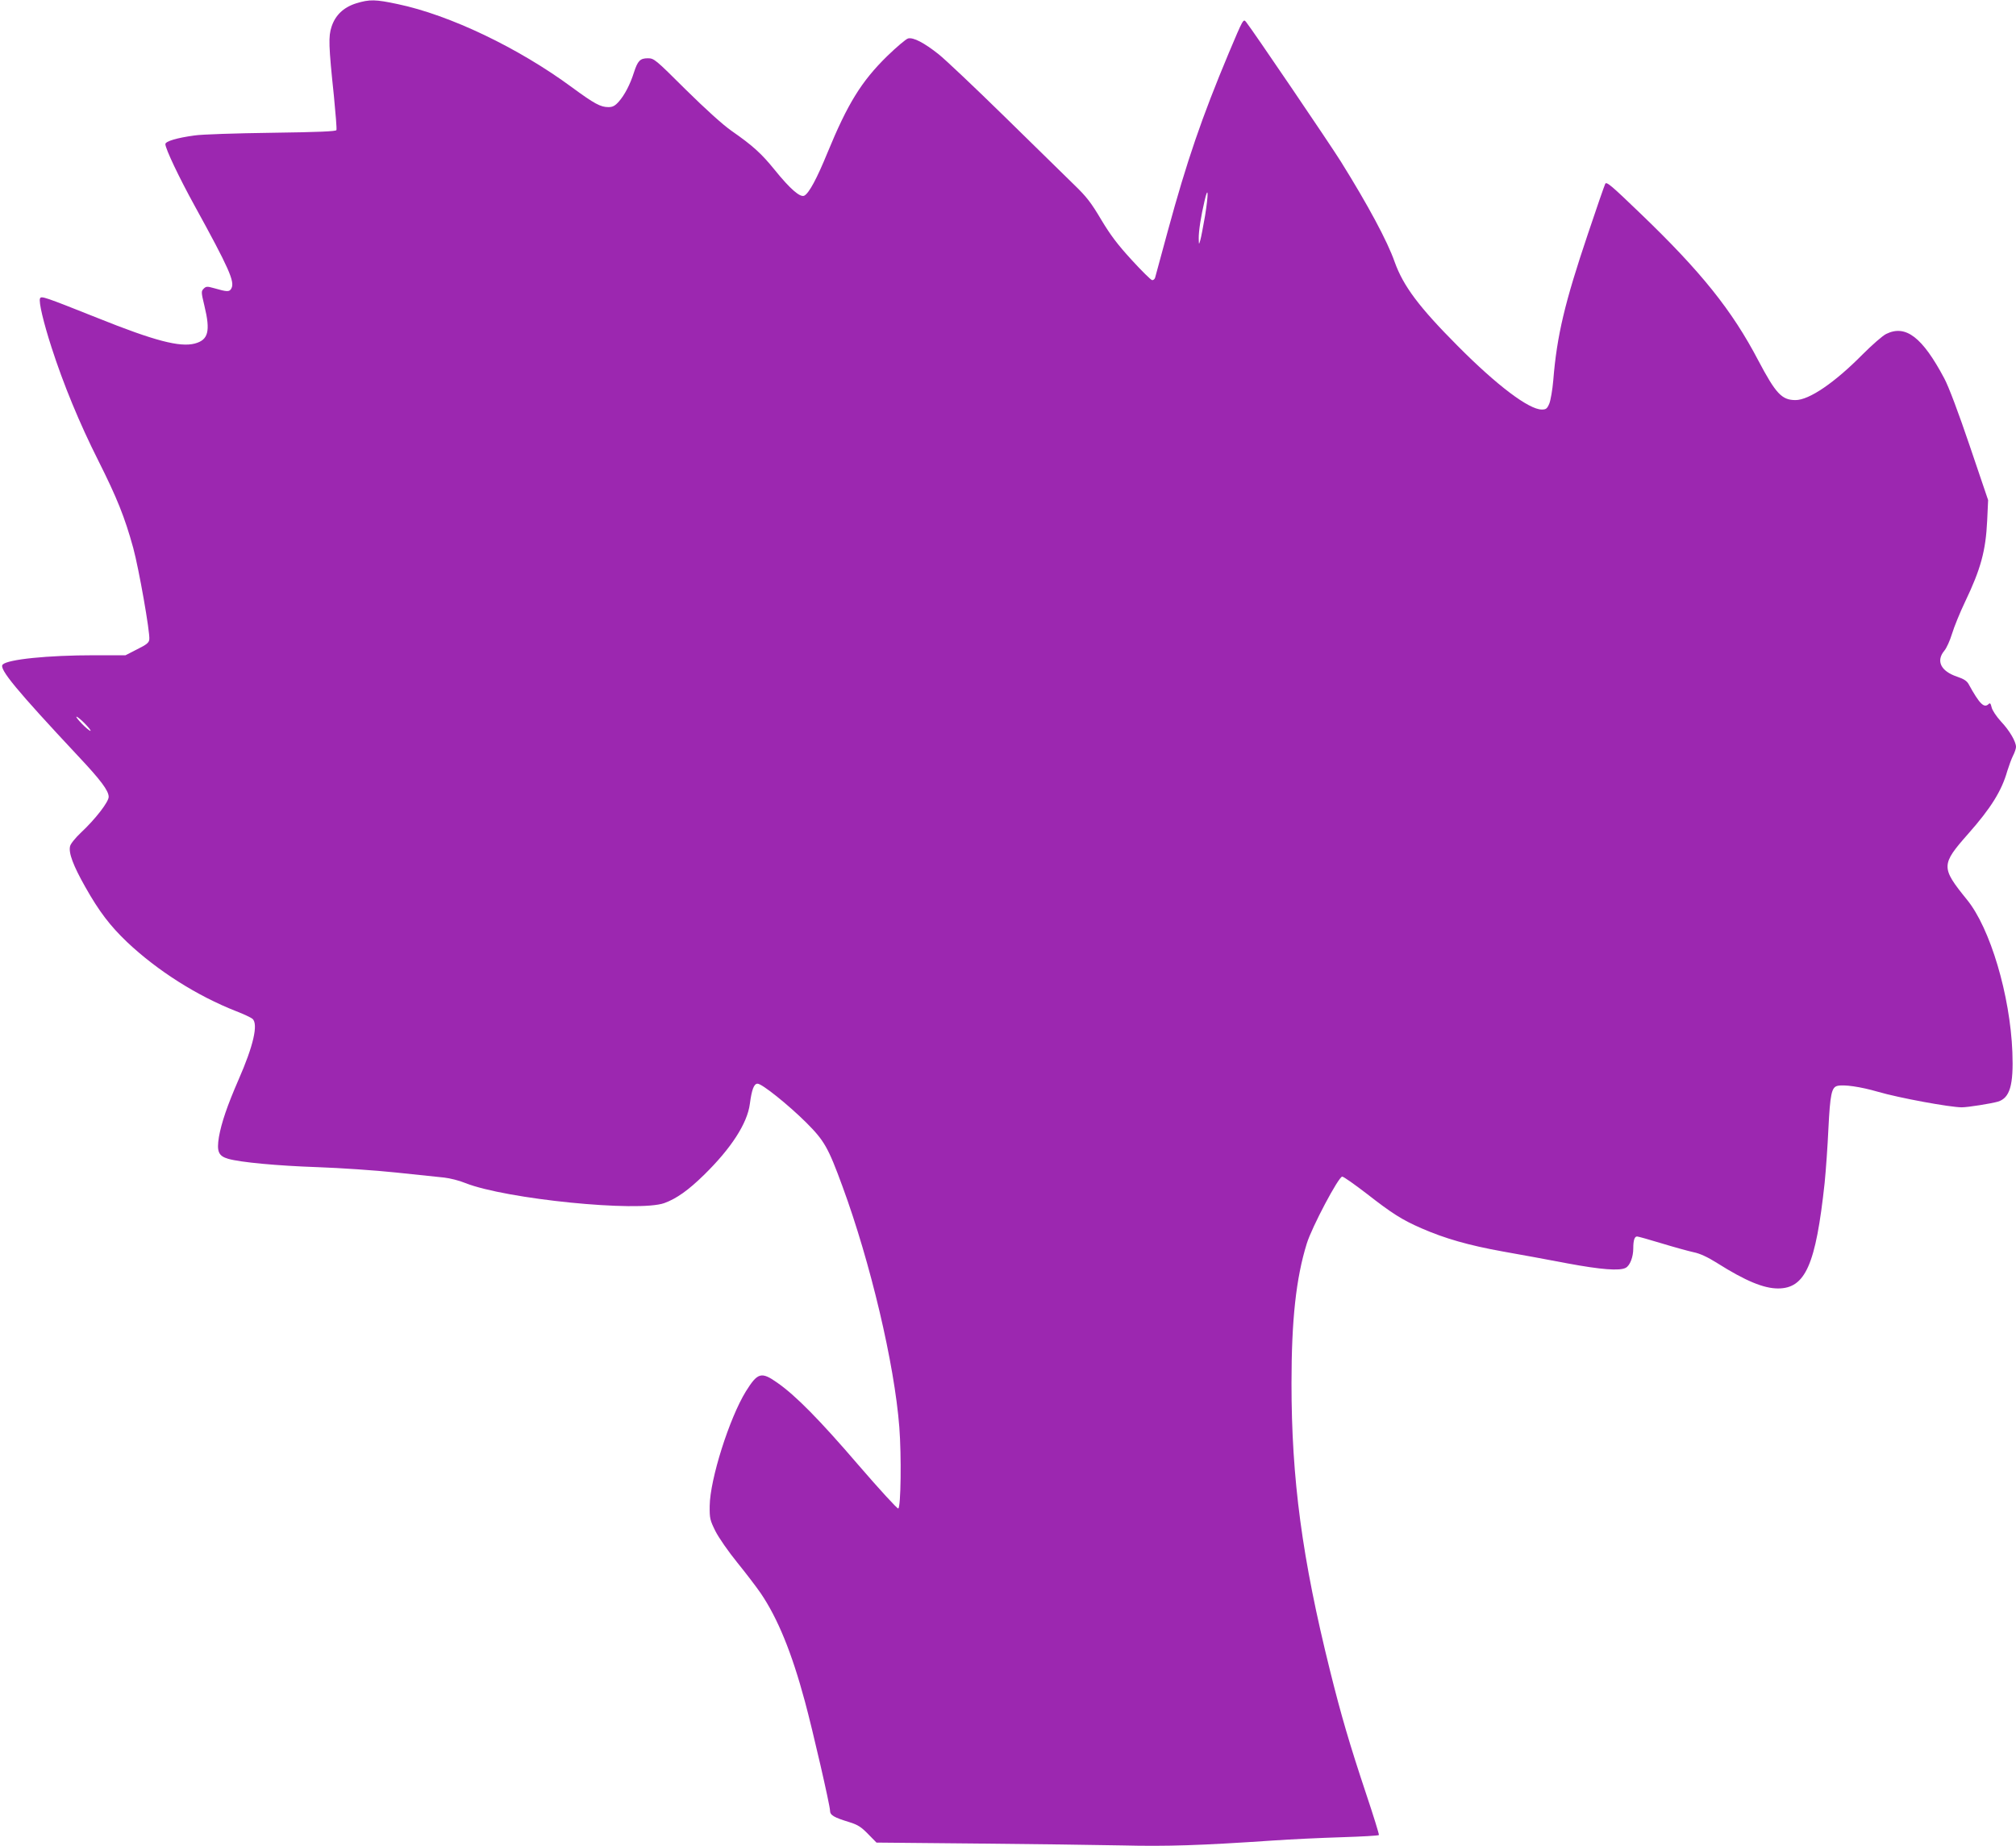 <?xml version="1.0" standalone="no"?>
<!DOCTYPE svg PUBLIC "-//W3C//DTD SVG 20010904//EN"
 "http://www.w3.org/TR/2001/REC-SVG-20010904/DTD/svg10.dtd">
<svg version="1.0" xmlns="http://www.w3.org/2000/svg"
 width="1280pt" height="1172pt" viewBox="0 0 1280 1172"
 preserveAspectRatio="xMidYMid meet">
<g transform="translate(0,1172) scale(0.1,-0.1)"
fill="#9c27b0" stroke="none">
<path d="M2262 11699 c-80 -25 -133 -75 -157 -149 -20 -61 -19 -118 15 -439
11 -113 19 -210 16 -217 -3 -8 -112 -13 -413 -17 -224 -3 -444 -10 -488 -17
-111 -15 -185 -37 -185 -55 0 -29 87 -212 185 -390 220 -400 257 -484 234
-526 -12 -23 -25 -23 -112 2 -42 12 -49 11 -64 -4 -16 -16 -16 -22 5 -109 39
-161 25 -216 -61 -239 -94 -25 -256 17 -617 162 -339 135 -359 142 -366 124
-9 -22 22 -152 73 -310 75 -233 178 -483 296 -717 120 -239 169 -361 223 -557
36 -133 107 -535 102 -580 -2 -21 -16 -33 -77 -63 l-74 -38 -197 0 c-298 0
-550 -26 -583 -59 -26 -26 88 -163 479 -581 144 -153 194 -220 194 -259 0 -32
-84 -141 -175 -226 -35 -33 -67 -72 -70 -87 -11 -42 20 -124 97 -260 88 -156
157 -246 266 -350 192 -181 444 -341 692 -438 47 -18 93 -40 103 -48 38 -33 6
-172 -89 -388 -71 -163 -108 -272 -124 -362 -15 -93 -3 -121 59 -139 77 -22
307 -44 570 -53 141 -5 364 -20 496 -34 132 -14 269 -28 305 -32 36 -4 97 -19
135 -35 258 -102 1099 -186 1263 -127 77 28 153 82 251 178 173 169 276 328
292 452 12 91 26 128 49 128 28 0 194 -133 308 -246 116 -116 140 -158 231
-406 177 -481 330 -1126 361 -1529 14 -181 10 -511 -7 -516 -6 -2 -119 121
-251 274 -249 290 -399 442 -516 524 -102 72 -125 66 -200 -54 -105 -170 -228
-558 -230 -727 -1 -80 2 -91 36 -160 21 -42 83 -131 139 -200 56 -69 123 -157
149 -195 108 -159 197 -377 280 -685 51 -188 160 -663 160 -695 0 -29 24 -43
122 -73 55 -17 76 -31 120 -76 l53 -54 635 -6 c349 -3 766 -9 925 -12 286 -7
497 0 955 31 113 8 310 17 438 21 128 4 235 10 237 14 2 4 -34 121 -81 261
-104 312 -159 499 -229 781 -178 715 -245 1218 -245 1826 0 403 29 668 97 887
32 104 202 425 225 425 9 0 78 -49 155 -108 159 -124 222 -165 348 -220 149
-65 299 -108 515 -147 113 -20 299 -54 413 -76 210 -39 330 -49 369 -28 27 14
48 69 48 123 0 52 8 76 24 76 7 0 78 -20 157 -44 79 -24 170 -49 202 -56 40
-8 88 -30 150 -69 179 -113 295 -161 386 -161 174 0 240 151 296 670 8 80 19
235 24 345 11 218 20 262 57 271 40 10 146 -5 256 -37 137 -40 460 -99 534
-99 38 0 188 24 229 36 76 23 100 104 92 314 -14 361 -141 789 -289 969 -165
204 -165 221 9 418 144 163 212 272 248 399 10 32 26 76 36 96 11 21 19 46 19
56 0 33 -40 103 -95 161 -30 33 -56 72 -60 91 -5 23 -10 29 -18 21 -29 -29
-57 -3 -128 126 -11 20 -31 33 -73 47 -104 35 -135 100 -81 165 14 16 36 65
49 108 13 43 50 134 83 203 99 207 131 323 140 515 l6 130 -117 345 c-71 210
-134 377 -161 427 -139 262 -245 344 -369 283 -23 -11 -90 -70 -151 -131 -176
-178 -338 -289 -425 -289 -87 0 -125 41 -236 251 -167 319 -363 564 -752 937
-181 174 -212 201 -220 185 -5 -10 -55 -153 -110 -318 -147 -436 -197 -645
-220 -930 -5 -60 -17 -127 -25 -147 -14 -33 -21 -38 -48 -38 -82 0 -286 154
-534 404 -246 247 -345 380 -400 533 -46 132 -170 362 -342 638 -72 115 -563
838 -601 885 -18 22 -18 22 -110 -196 -172 -411 -266 -685 -387 -1129 -42
-154 -78 -288 -81 -298 -3 -10 -12 -17 -20 -15 -8 2 -66 59 -129 128 -88 96
-133 155 -193 255 -64 108 -93 146 -172 222 -52 51 -250 245 -440 431 -190
186 -379 365 -421 398 -92 73 -160 108 -193 100 -13 -3 -73 -54 -134 -113
-163 -160 -250 -301 -378 -612 -67 -164 -117 -257 -147 -273 -26 -14 -91 43
-188 163 -84 104 -139 154 -274 248 -57 40 -163 136 -291 262 -194 193 -201
199 -241 199 -49 0 -64 -16 -88 -90 -24 -76 -59 -143 -96 -185 -24 -27 -39
-35 -66 -35 -50 0 -89 21 -232 126 -339 250 -776 459 -1106 528 -141 30 -178
31 -263 5z m5389 -1350 c-12 -68 -25 -137 -30 -154 -9 -30 -9 -30 -10 10 -1
47 14 142 37 240 24 104 26 46 3 -96z m-7111 -3224 c24 -25 40 -45 34 -45 -5
0 -30 20 -54 45 -24 25 -40 45 -34 45 5 0 30 -20 54 -45z"/>
</g>
</svg>
